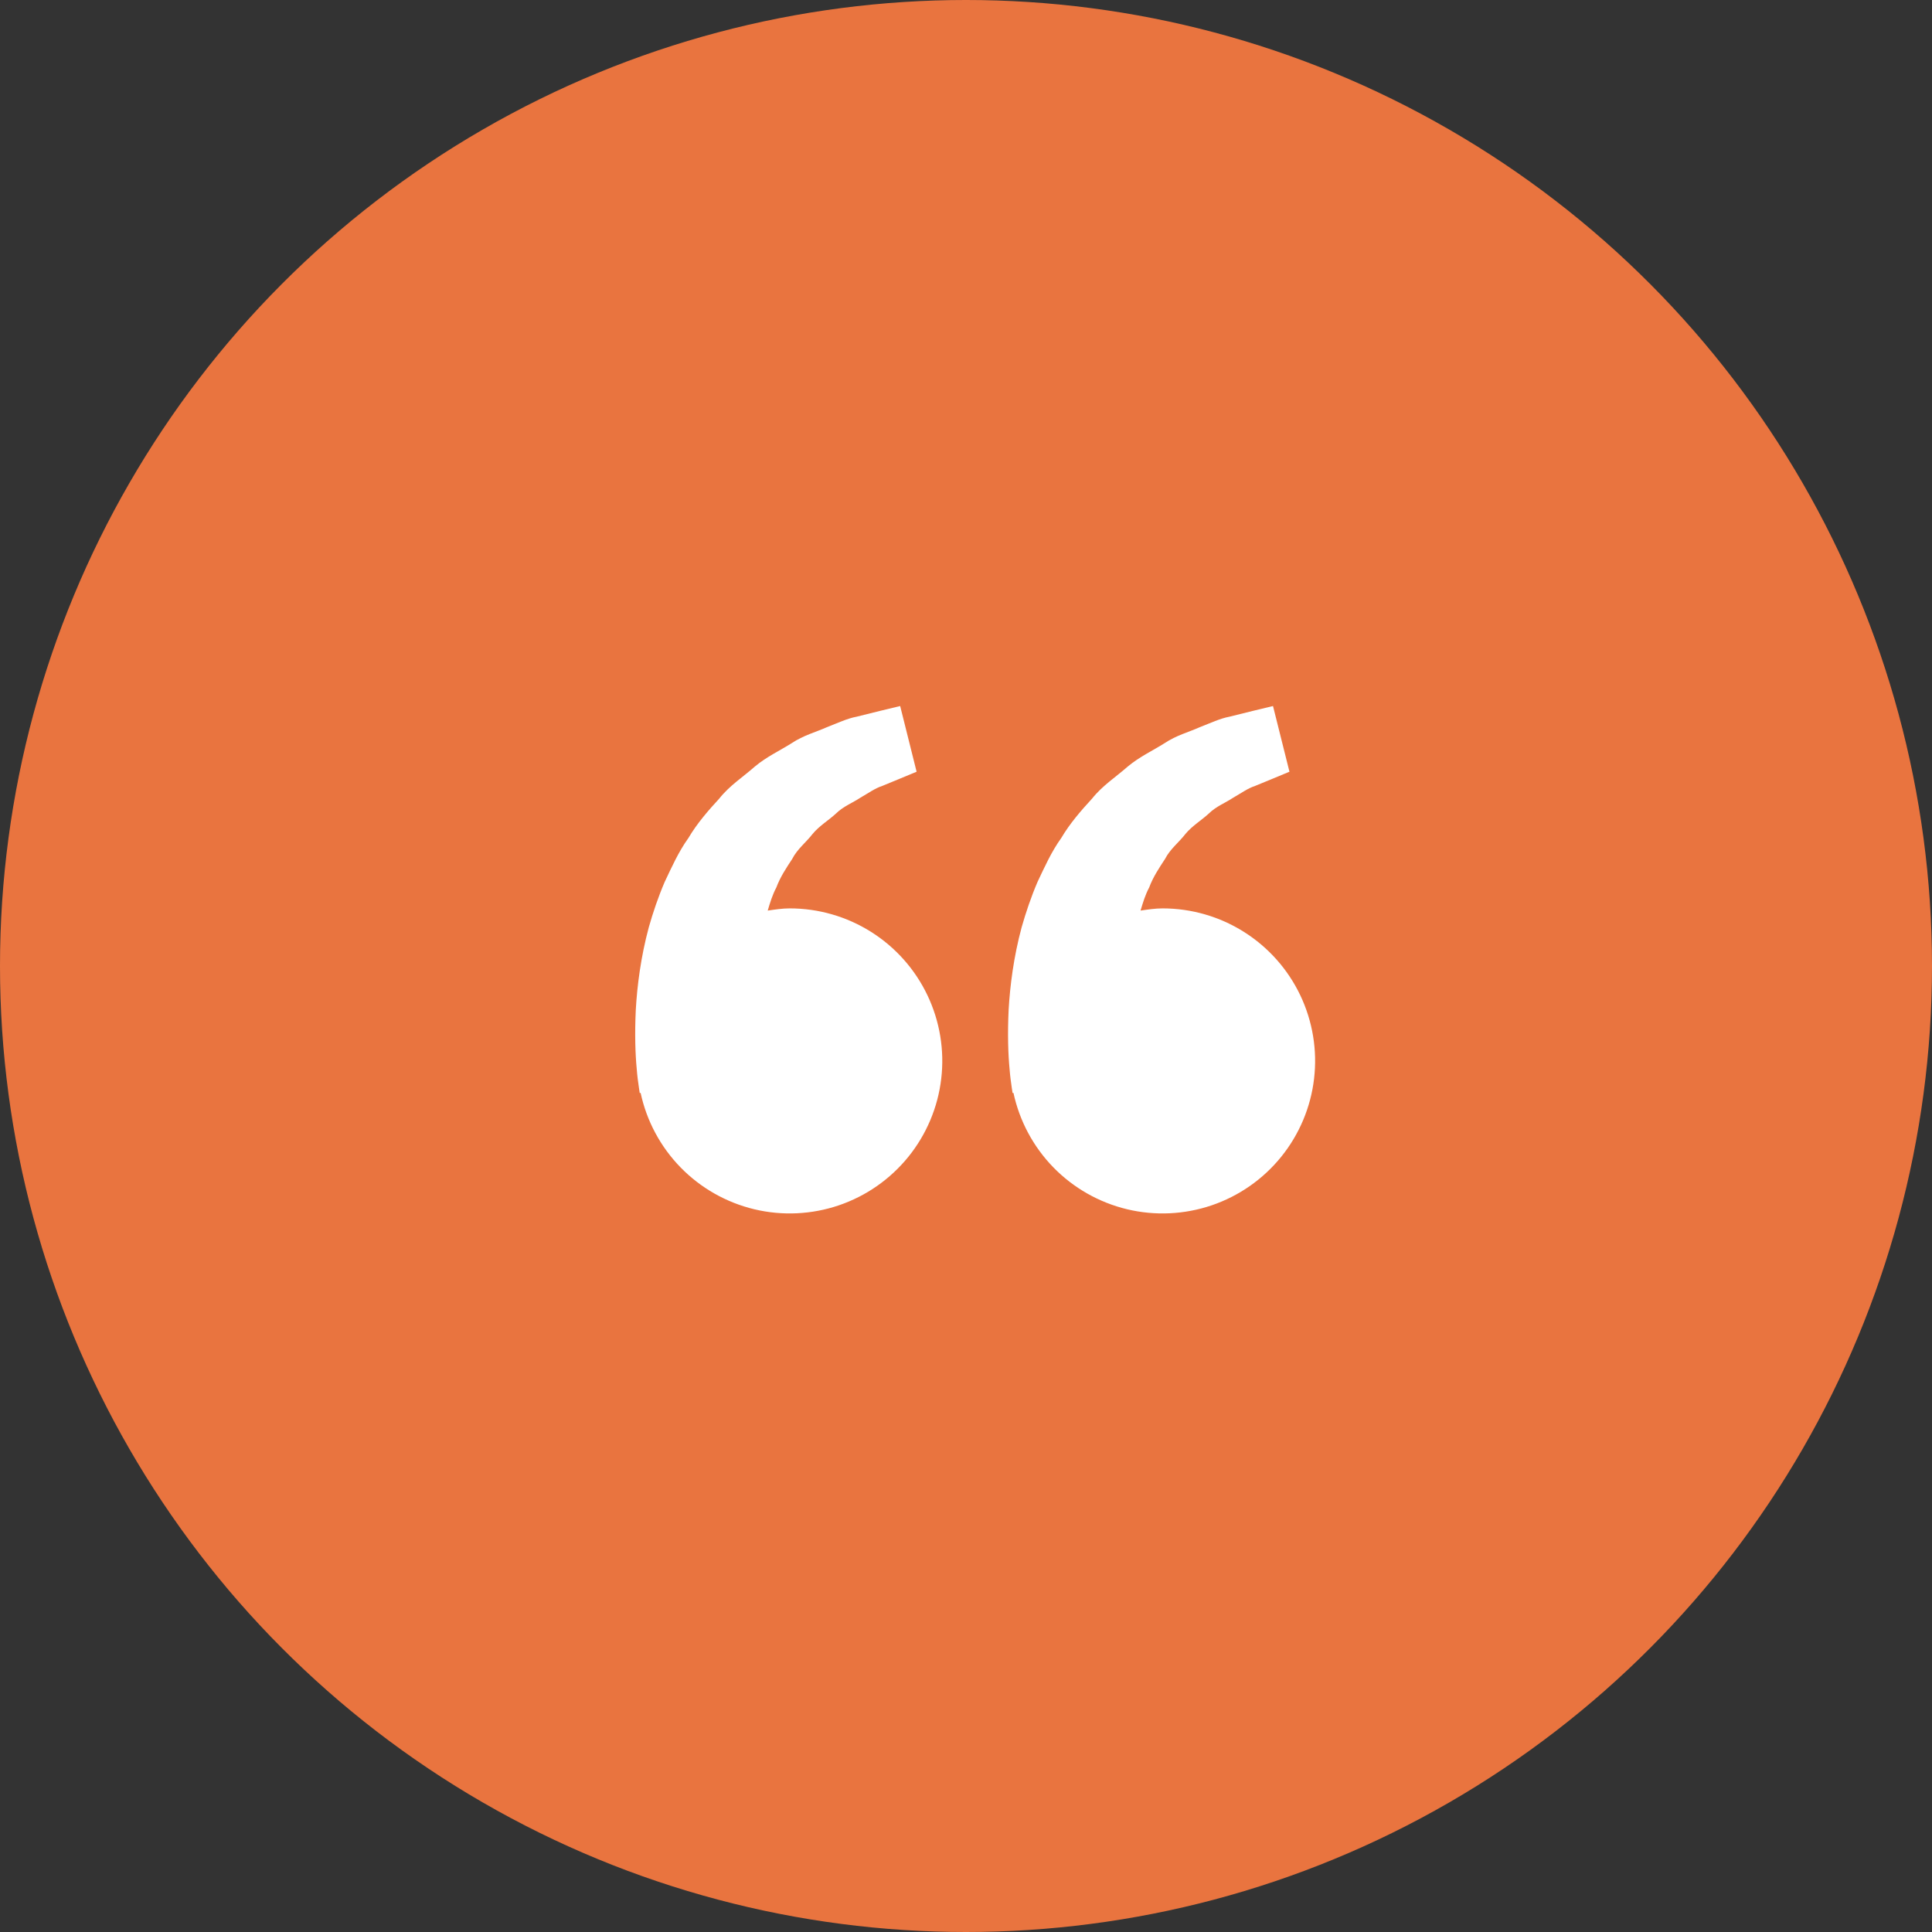 <svg width="95" height="95" viewBox="0 0 95 95" fill="none" xmlns="http://www.w3.org/2000/svg">
<rect x="0" y="0" width="95" height="95" fill="#333333" stroke="none"/>
<circle cx="47.5" cy="47.5" r="47.5" fill="#E9743F"/>
<path d="M38.833 44.667C38.461 44.667 38.105 44.724 37.75 44.775C37.865 44.389 37.983 43.995 38.173 43.642C38.363 43.129 38.66 42.684 38.955 42.235C39.201 41.75 39.636 41.422 39.956 41.007C40.291 40.603 40.748 40.335 41.11 40C41.465 39.65 41.93 39.475 42.3 39.228C42.686 39.007 43.023 38.762 43.383 38.645L44.281 38.275L45.071 37.947L44.263 34.717L43.268 34.957C42.95 35.037 42.561 35.13 42.12 35.242C41.668 35.325 41.186 35.553 40.65 35.762C40.12 35.998 39.506 36.158 38.936 36.538C38.363 36.902 37.701 37.205 37.118 37.692C36.553 38.194 35.871 38.629 35.368 39.267C34.818 39.864 34.275 40.49 33.853 41.203C33.365 41.883 33.033 42.63 32.683 43.368C32.366 44.107 32.111 44.862 31.903 45.595C31.508 47.065 31.331 48.462 31.263 49.657C31.206 50.853 31.24 51.849 31.31 52.569C31.335 52.908 31.381 53.239 31.415 53.467L31.456 53.747L31.5 53.737C31.796 55.121 32.479 56.394 33.468 57.407C34.458 58.42 35.714 59.132 37.091 59.462C38.468 59.791 39.91 59.723 41.251 59.267C42.592 58.81 43.775 57.983 44.666 56.882C45.556 55.781 46.117 54.45 46.282 53.044C46.448 51.638 46.212 50.213 45.602 48.935C44.992 47.657 44.032 46.578 42.834 45.823C41.636 45.068 40.249 44.667 38.833 44.667ZM57.166 44.667C56.795 44.667 56.438 44.724 56.083 44.775C56.198 44.389 56.316 43.995 56.506 43.642C56.696 43.129 56.993 42.684 57.288 42.235C57.535 41.75 57.97 41.422 58.29 41.007C58.625 40.603 59.081 40.335 59.443 40C59.798 39.65 60.263 39.475 60.633 39.228C61.02 39.007 61.356 38.762 61.716 38.645L62.615 38.275L63.405 37.947L62.596 34.717L61.601 34.957C61.283 35.037 60.895 35.13 60.453 35.242C60.001 35.325 59.52 35.553 58.983 35.762C58.455 36 57.84 36.158 57.27 36.54C56.696 36.904 56.035 37.207 55.451 37.694C54.886 38.195 54.205 38.63 53.701 39.267C53.151 39.864 52.608 40.49 52.186 41.203C51.698 41.883 51.366 42.63 51.016 43.368C50.7 44.107 50.445 44.862 50.236 45.595C49.841 47.065 49.665 48.462 49.596 49.657C49.54 50.853 49.573 51.849 49.643 52.569C49.668 52.908 49.715 53.239 49.748 53.467L49.79 53.747L49.833 53.737C50.13 55.121 50.812 56.394 51.801 57.407C52.791 58.42 54.047 59.132 55.424 59.462C56.801 59.791 58.244 59.723 59.584 59.267C60.925 58.81 62.109 57.983 62.999 56.882C63.889 55.781 64.45 54.45 64.615 53.044C64.781 51.638 64.545 50.213 63.935 48.935C63.325 47.657 62.365 46.578 61.167 45.823C59.97 45.068 58.583 44.667 57.166 44.667Z" fill="white"/>
</svg>
